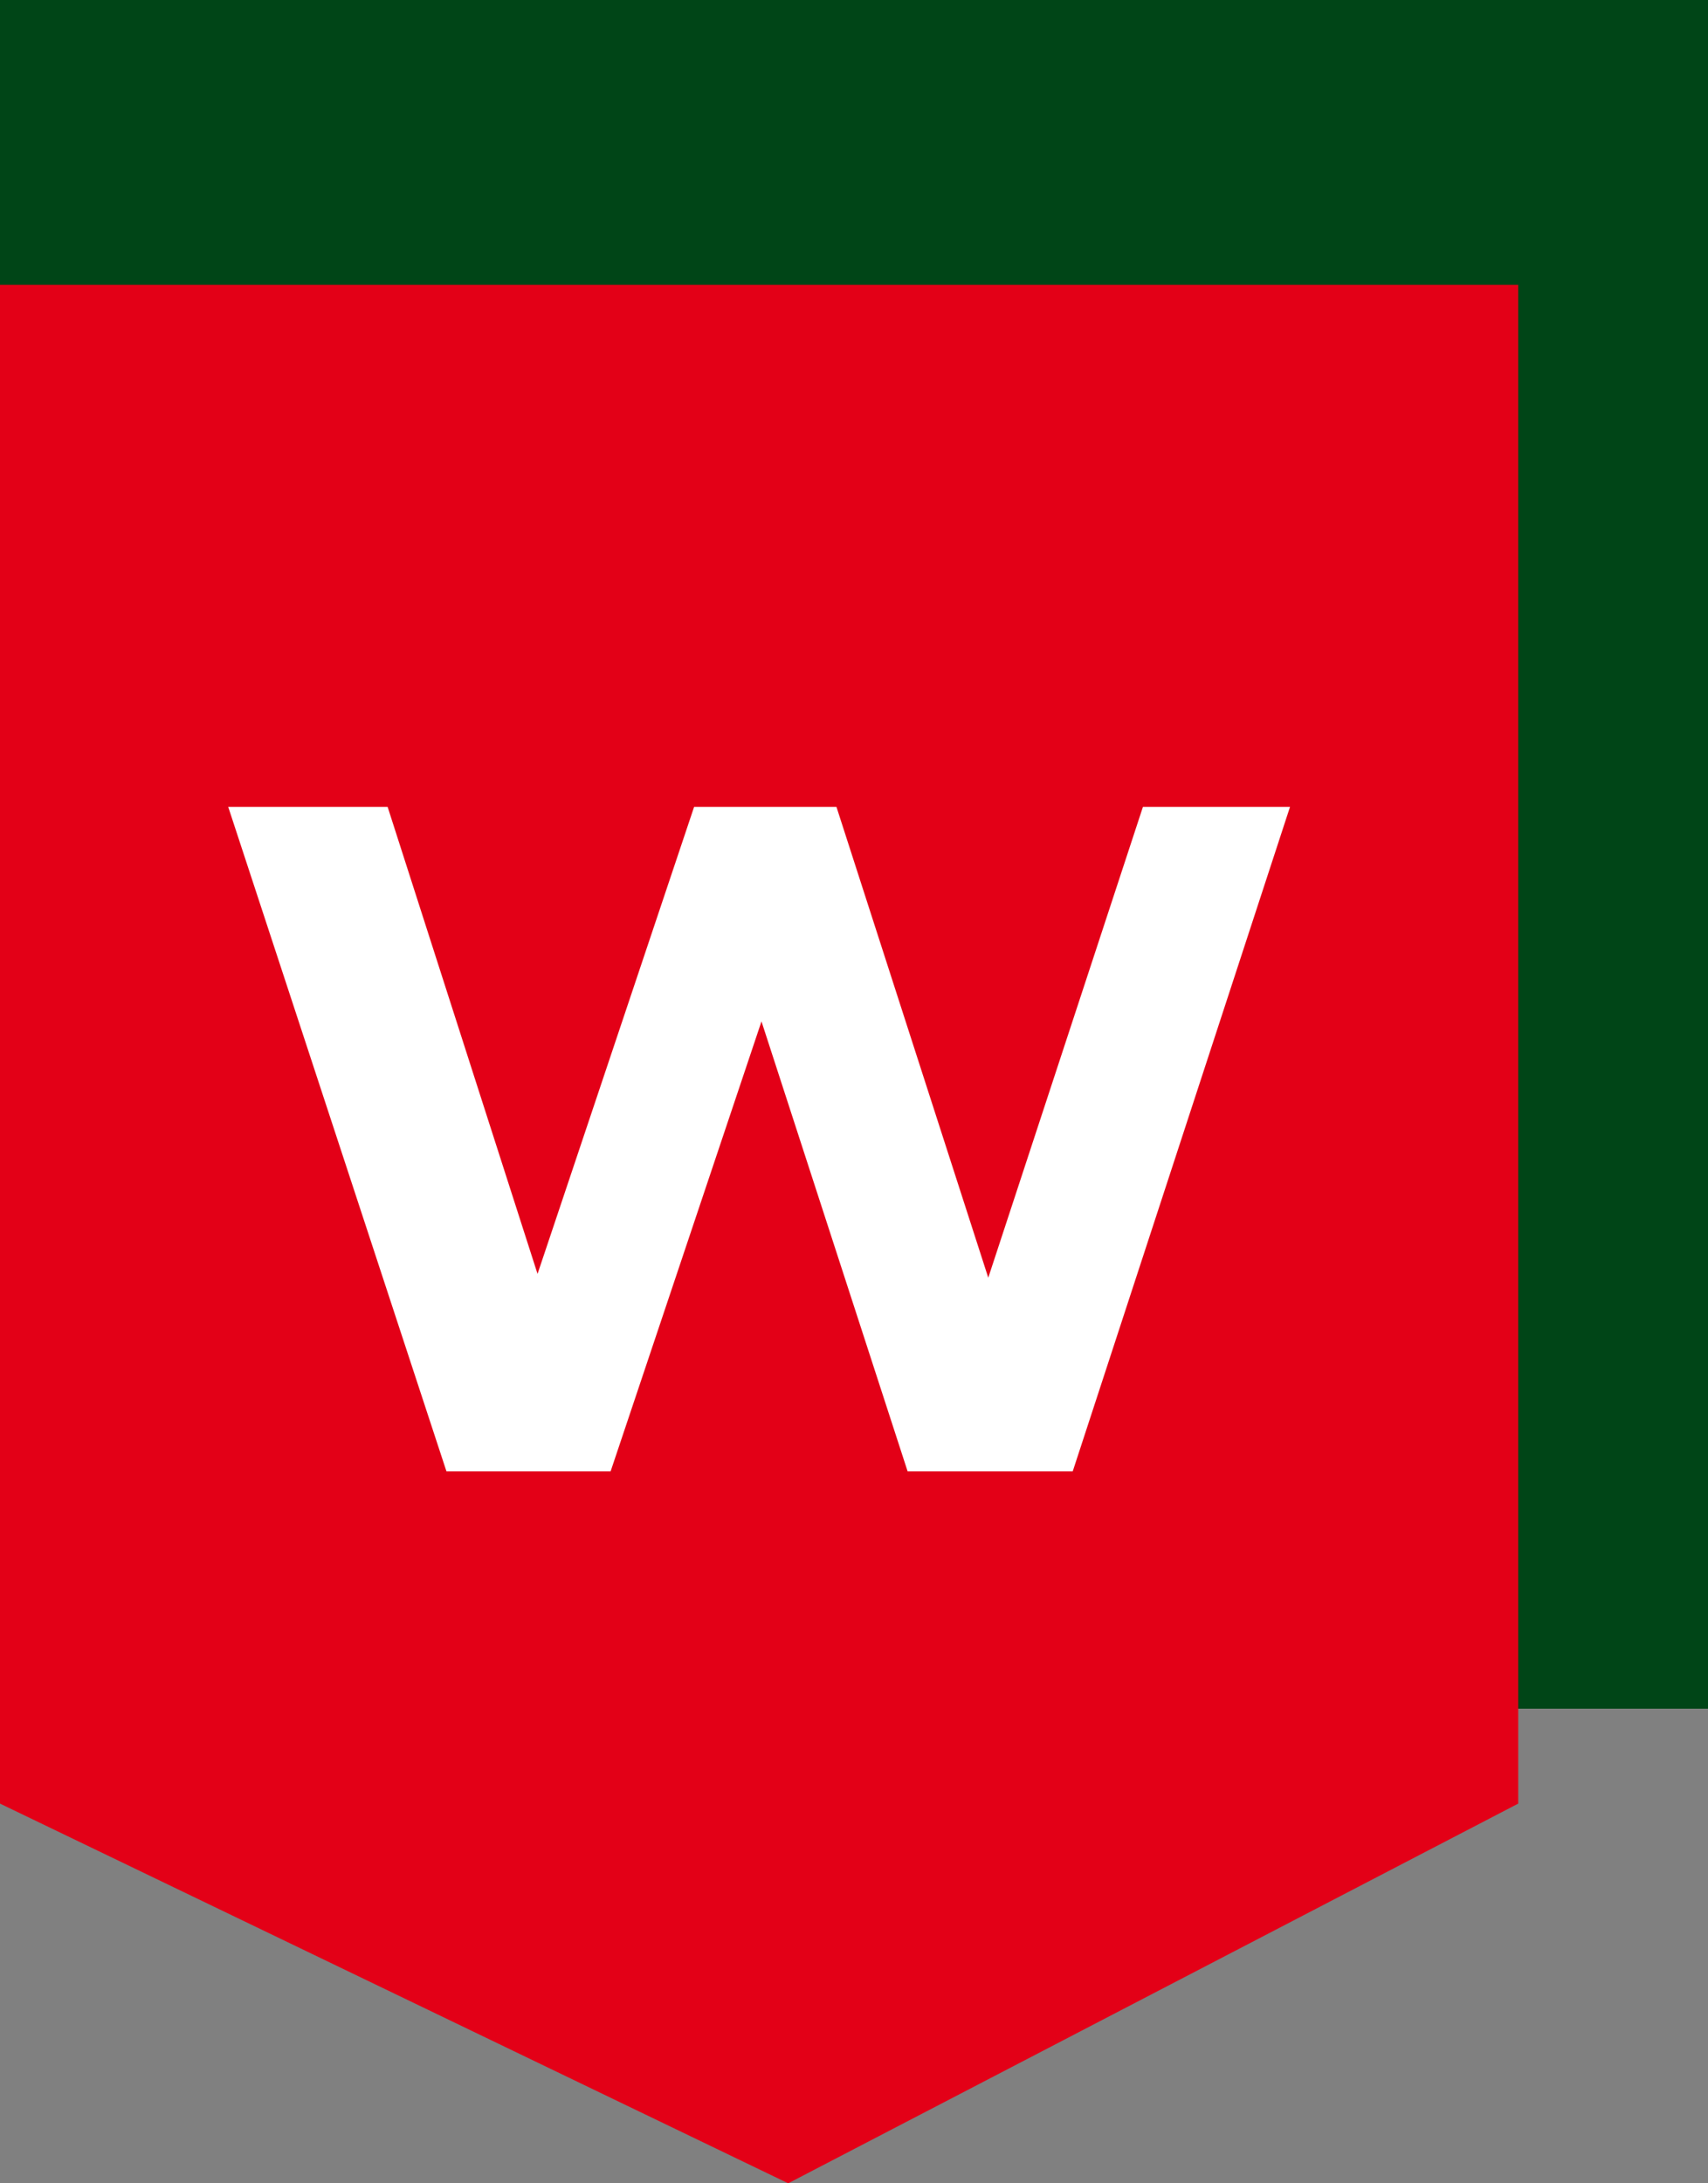 <?xml version="1.0" encoding="UTF-8"?>
<svg width="36px" height="46px" viewBox="0 0 36 46" version="1.1" xmlns="http://www.w3.org/2000/svg" xmlns:xlink="http://www.w3.org/1999/xlink">
    <rect x="0" y="0" width="36" height="46" fill="#808080" stroke="none"/>
    <!-- Generator: Sketch 61.2 (89653) - https://sketch.com -->
    <title>marker-werksstandort</title>
    <desc>Created with Sketch.</desc>
    <g id="05-Kontakt" stroke="none" stroke-width="1" fill="none" fill-rule="evenodd">
        <g id="5.1.1-Kontakt-–-Standorte" transform="translate(-555, -593)" fill-rule="nonzero">
            <g id="marker-werksstandort" transform="translate(555, 593)">
                <rect id="Rectangle-Copy-2" fill="#004517" x="0" y="0" width="36" height="36"></rect>
                <polygon id="Rectangle" fill="#E30017" points="0 6 32 6 32 38 16.613 46 0 38"></polygon>
                <polygon id="W" fill="#FFFFFF" points="12.87 31 16.05 21.52 19.13 31 22.61 31 27.19 17 24.09 17 20.83 26.92 17.63 17 14.63 17 11.33 26.84 8.17 17 4.81 17 9.41 31"></polygon>
            </g>
        </g>
    </g>
</svg>